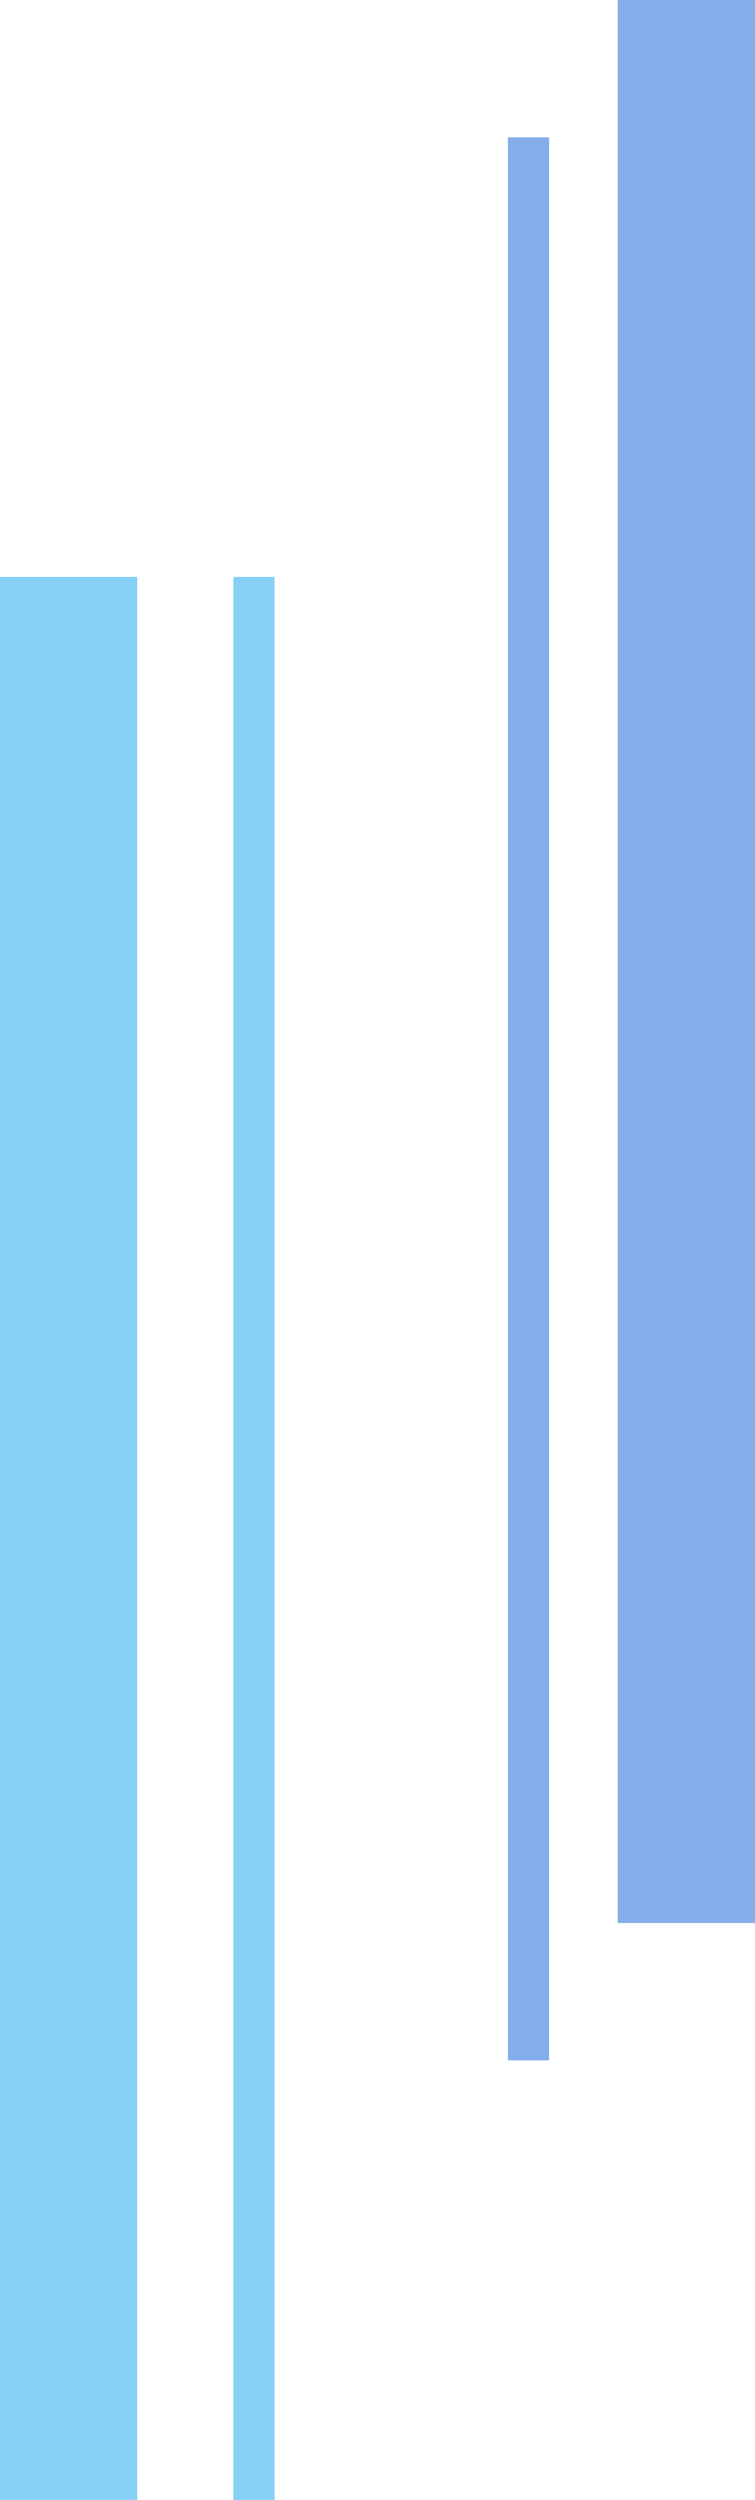<svg xmlns="http://www.w3.org/2000/svg" viewBox="0 0 55 182"><defs><style>.cls-1{fill:#0a5fd4;}.cls-1,.cls-2{opacity:0.5;}.cls-2{fill:#12a5ef;}</style></defs><g id="レイヤー_2" data-name="レイヤー 2"><g id="レイヤー_1-2" data-name="レイヤー 1"><rect class="cls-1" x="37" y="10" width="3" height="140" transform="translate(77 160) rotate(180)"/><rect class="cls-2" x="17" y="42" width="3" height="140" transform="translate(37 224) rotate(180)"/><rect class="cls-2" y="42" width="10" height="140" transform="translate(10 224) rotate(180)"/><rect class="cls-1" x="45" width="10" height="140" transform="translate(100 140) rotate(180)"/></g></g></svg>